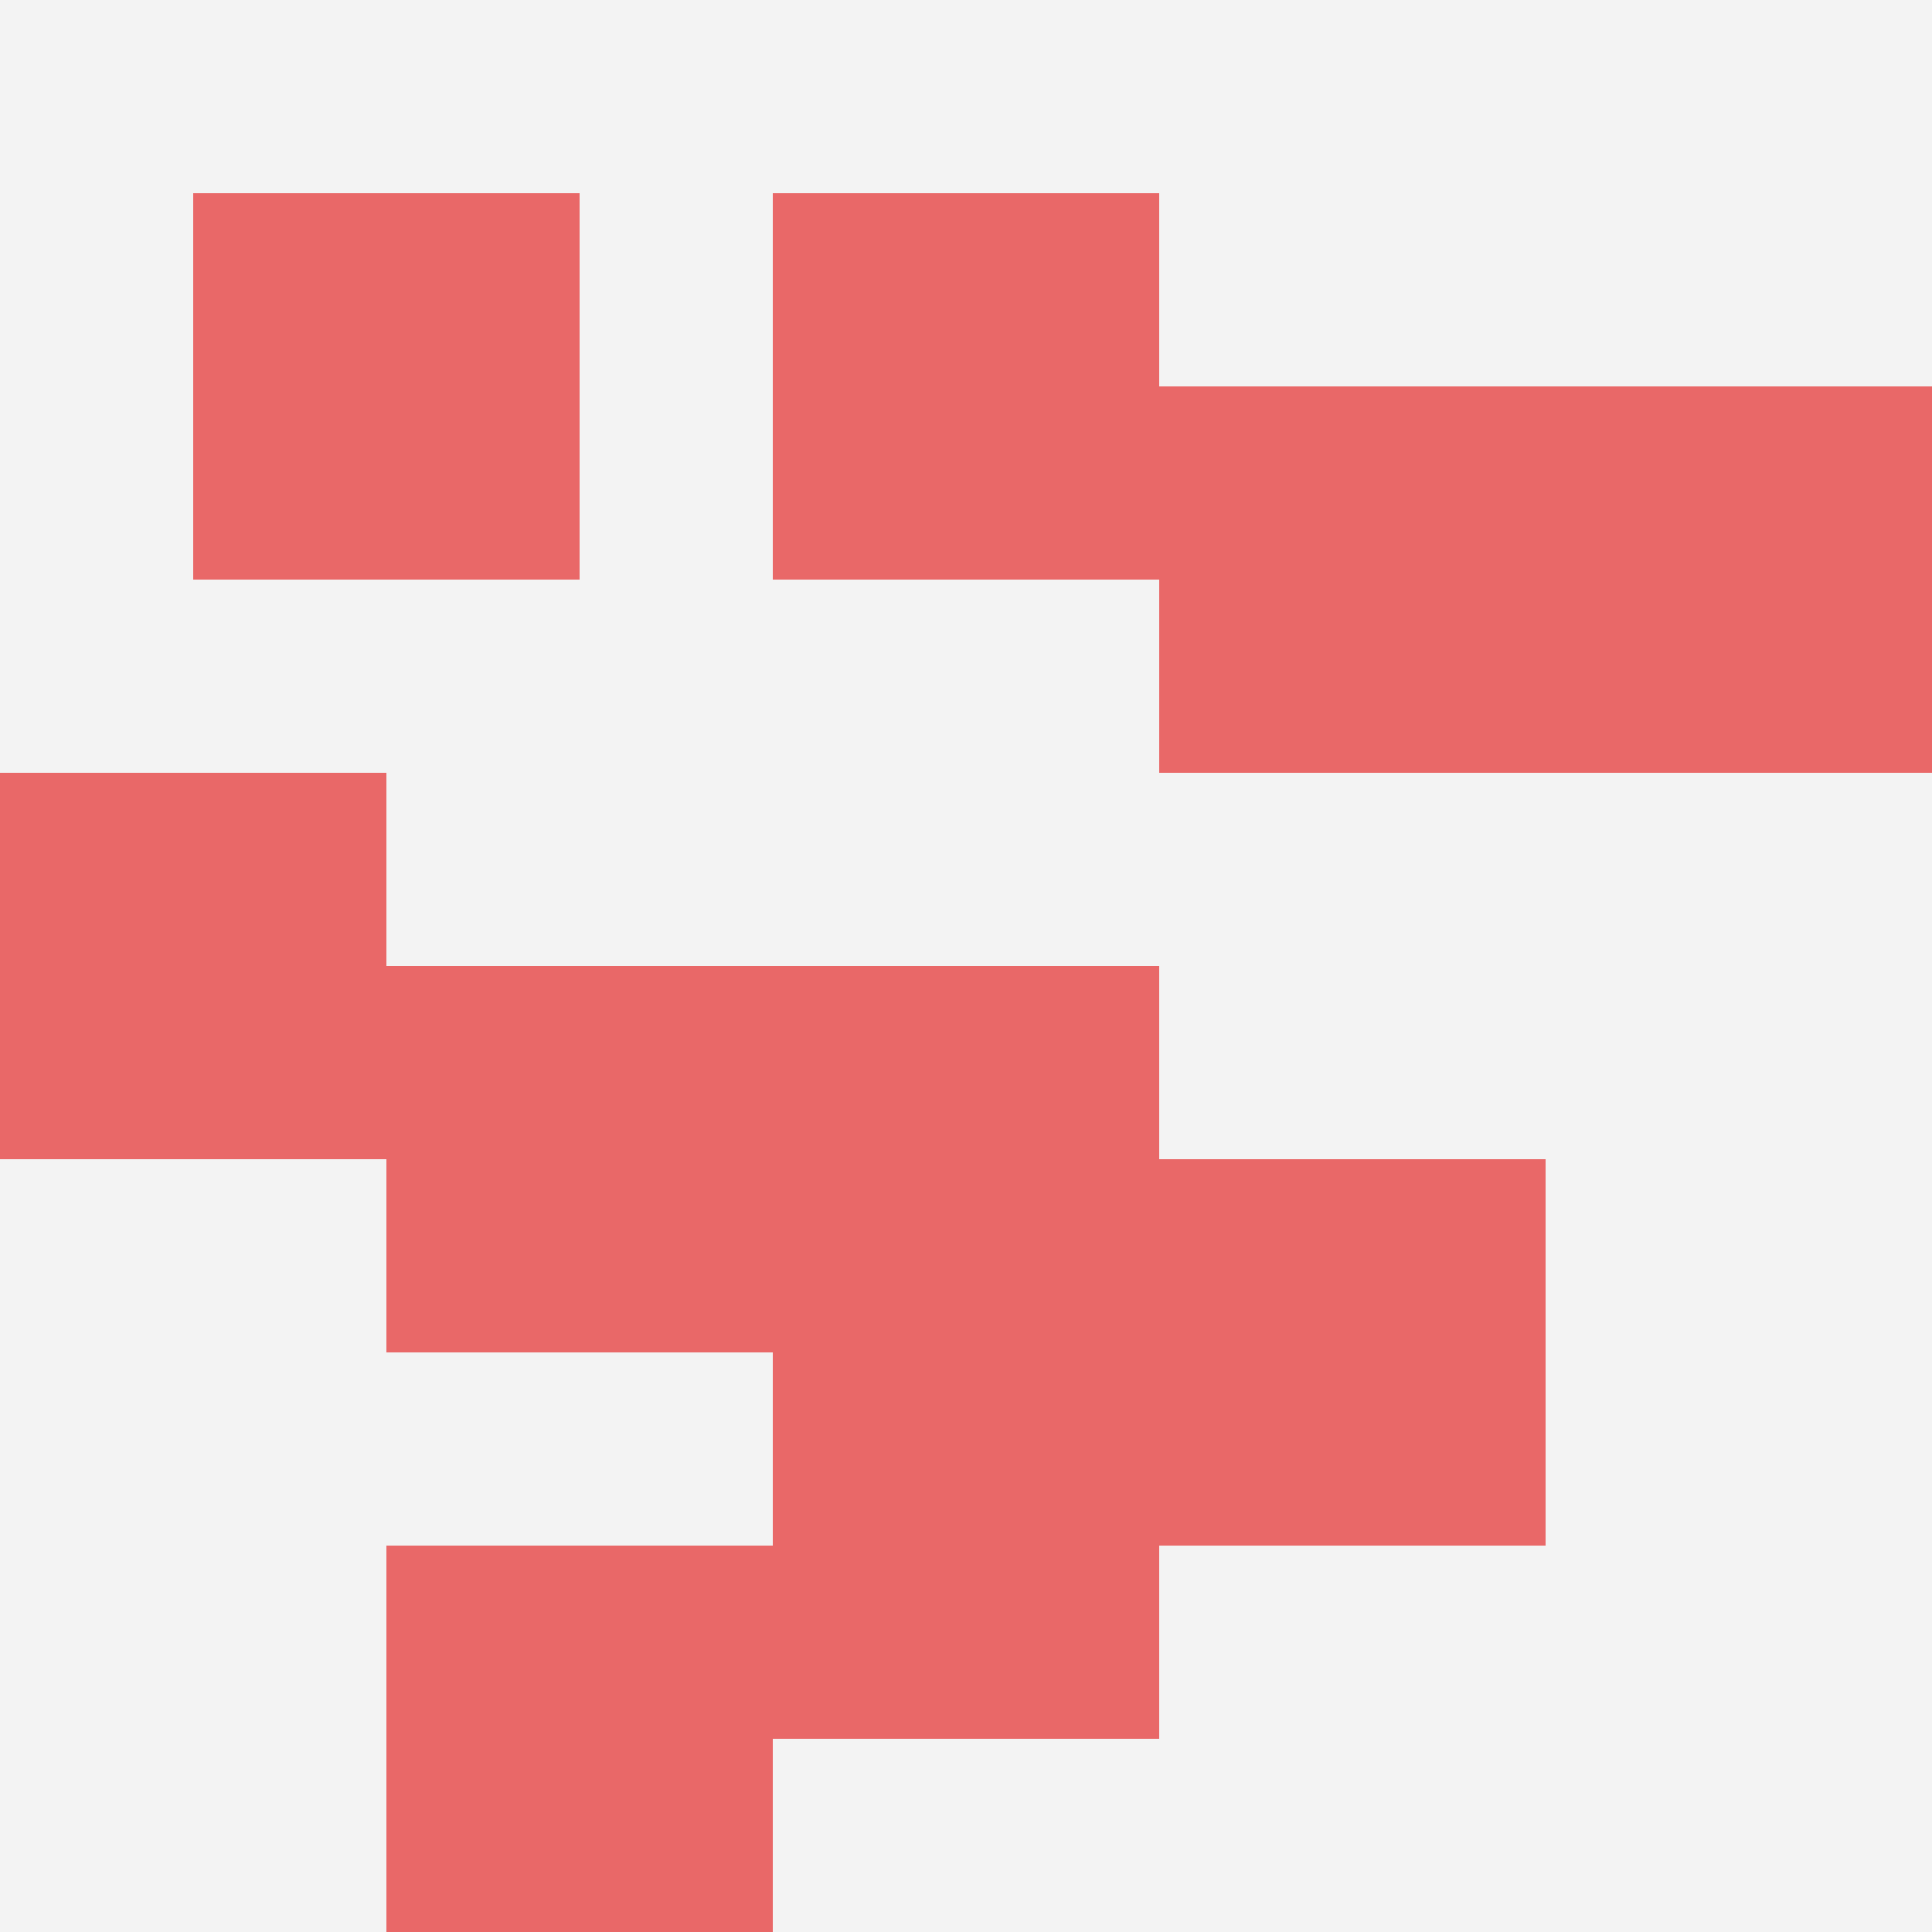 <svg id="ten-svg" xmlns="http://www.w3.org/2000/svg" preserveAspectRatio="xMinYMin meet" viewBox="0 0 10 10"> <rect x="0" y="0" width="10" height="10" fill="#F3F3F3"/><rect class="t" x="0" y="4"/><rect class="t" x="8" y="2"/><rect class="t" x="6" y="2"/><rect class="t" x="1" y="1"/><rect class="t" x="2" y="5"/><rect class="t" x="4" y="7"/><rect class="t" x="4" y="5"/><rect class="t" x="6" y="6"/><rect class="t" x="2" y="8"/><rect class="t" x="4" y="1"/><style>.t{width:2px;height:2px;fill:#E96868} #ten-svg{shape-rendering:crispedges;}</style></svg>
